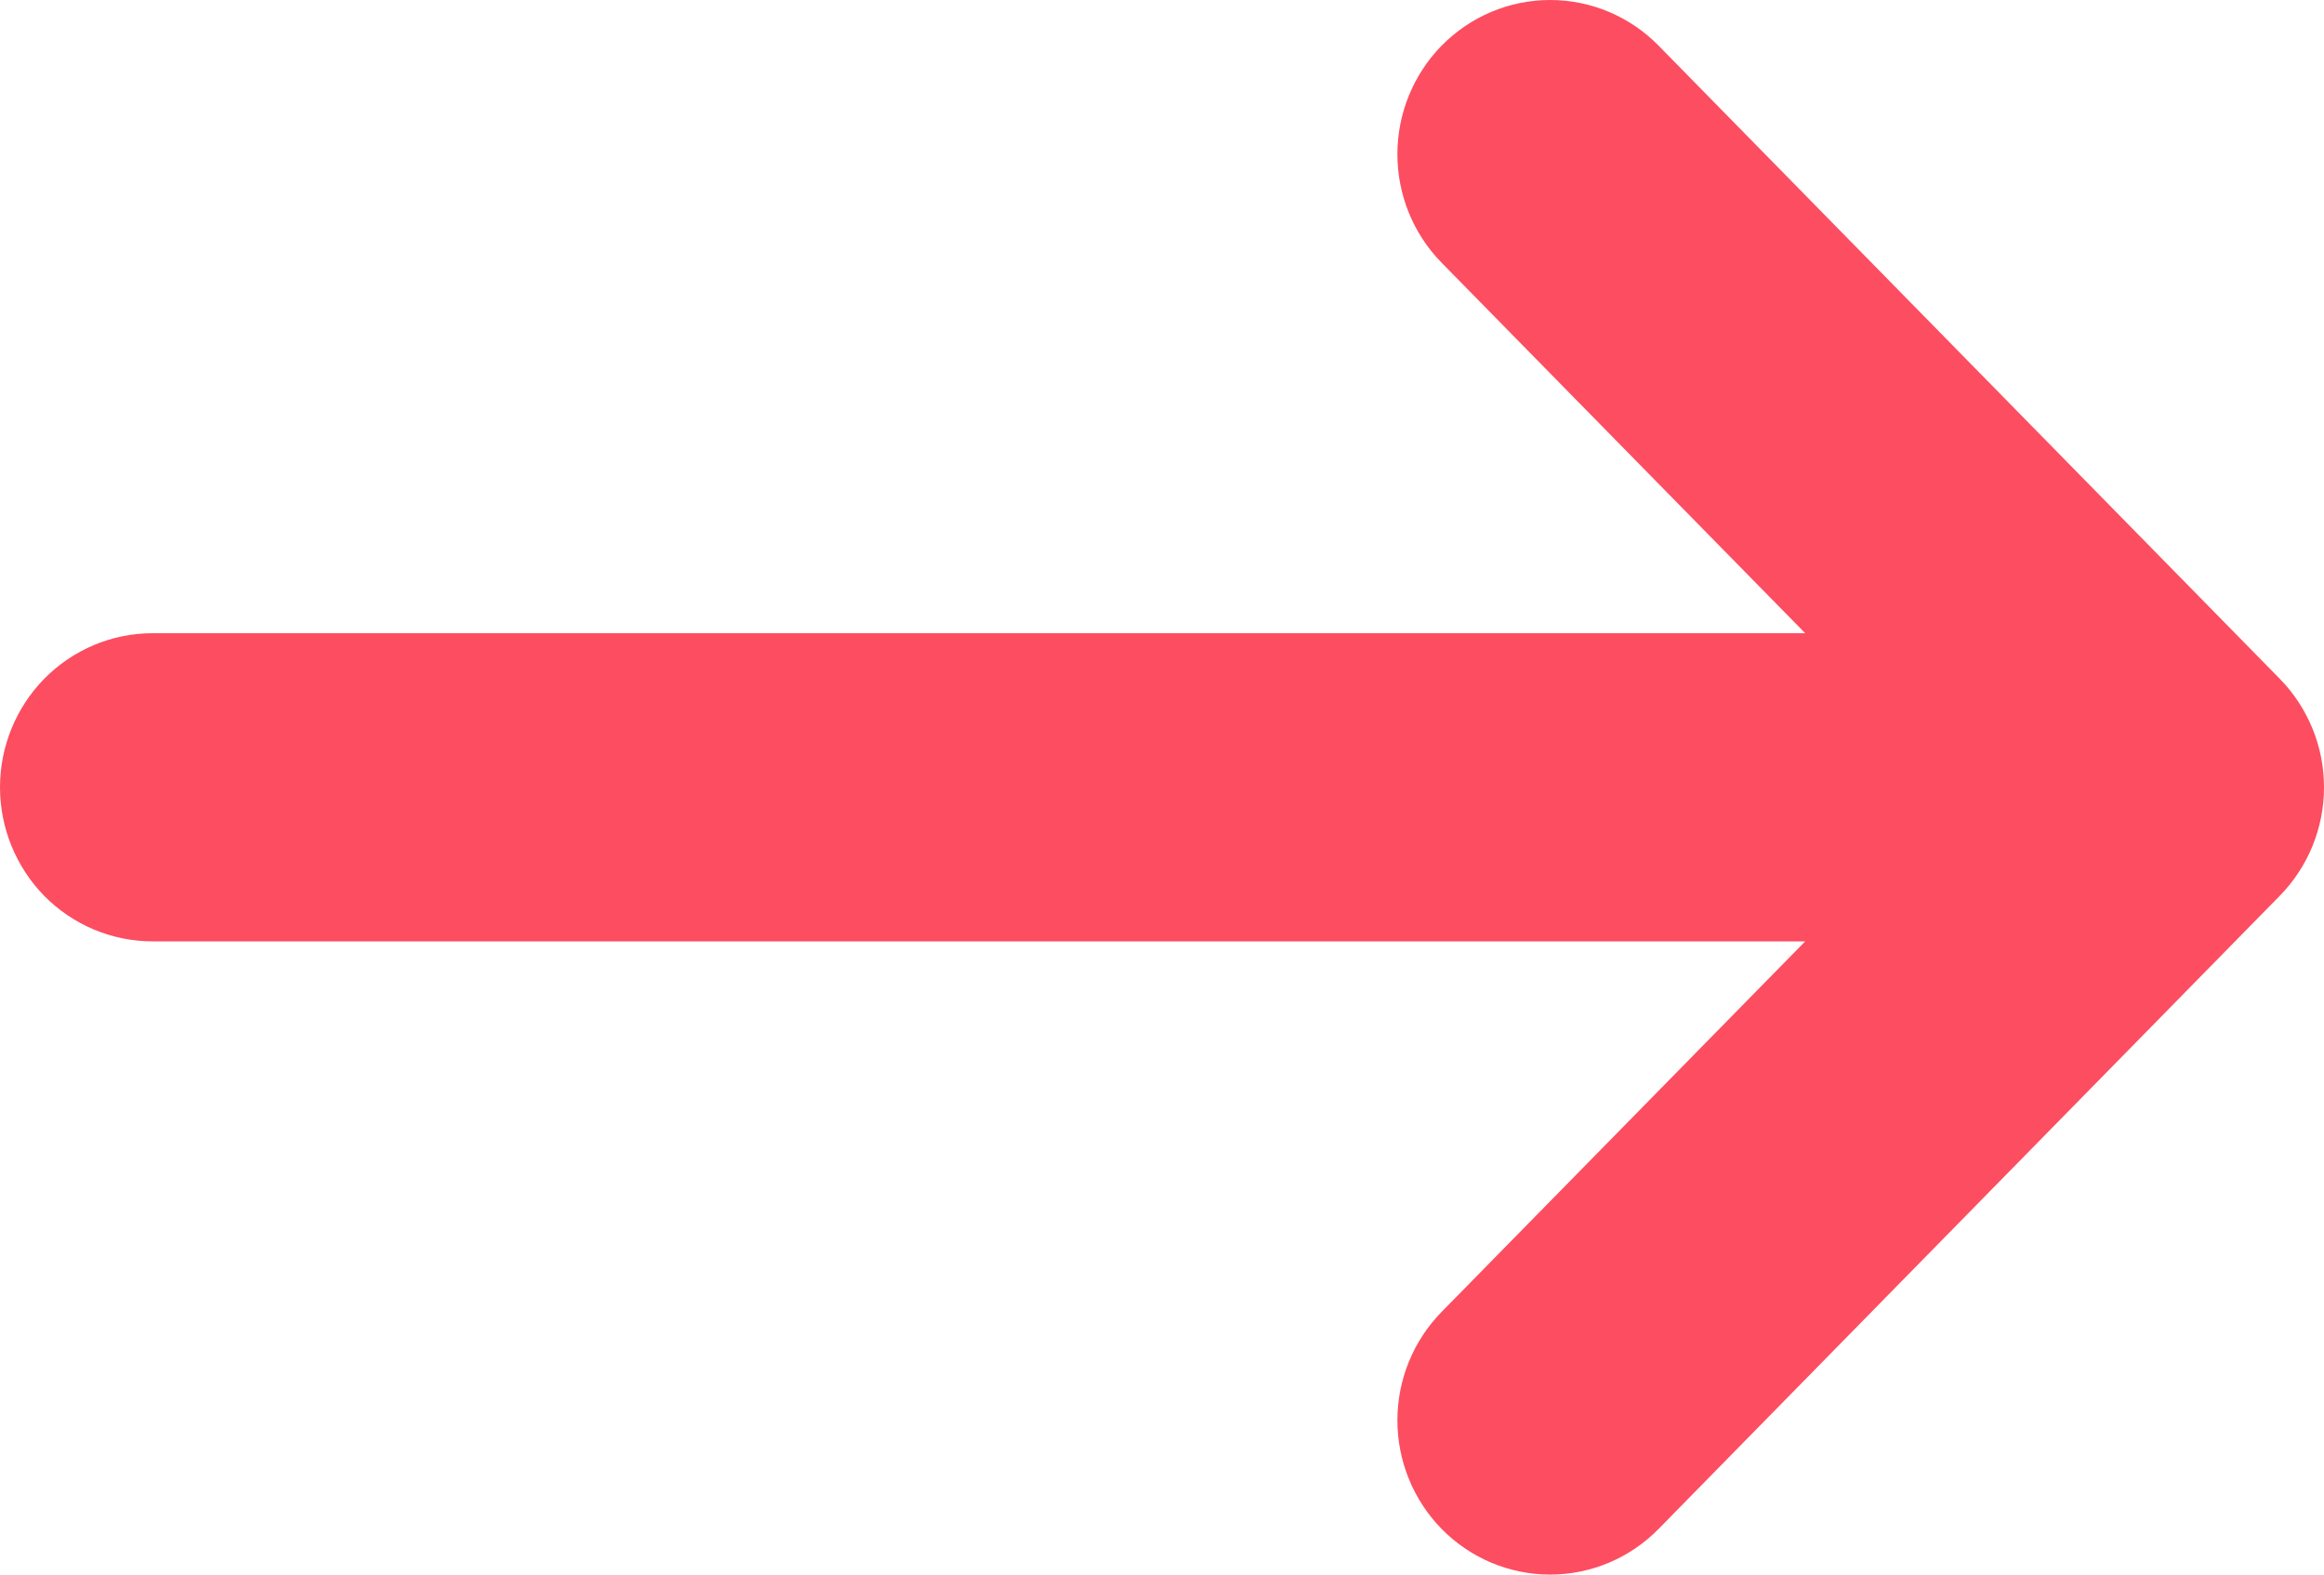 <svg width="31" height="21" viewBox="0 0 31 21" fill="none" xmlns="http://www.w3.org/2000/svg">
<path d="M25.271 8.945H2.036C1.625 8.945 1.234 9.111 0.946 9.404C0.66 9.696 0.5 10.091 0.5 10.5C0.5 10.909 0.66 11.304 0.946 11.597C1.234 11.889 1.625 12.055 2.036 12.055H25.271L19.587 17.846L19.587 17.846C19.3 18.139 19.14 18.533 19.14 18.943C19.14 19.353 19.3 19.748 19.587 20.041C19.875 20.334 20.267 20.5 20.677 20.5C21.088 20.5 21.48 20.334 21.767 20.041L30.052 11.598C30.052 11.598 30.052 11.598 30.052 11.598C30.053 11.598 30.053 11.598 30.053 11.597C30.195 11.453 30.307 11.281 30.384 11.093C30.461 10.905 30.5 10.703 30.5 10.5C30.5 10.297 30.461 10.095 30.384 9.907C30.307 9.719 30.195 9.547 30.053 9.403C30.053 9.403 30.053 9.403 30.052 9.402C30.052 9.402 30.052 9.402 30.052 9.402L21.767 0.959C21.48 0.666 21.088 0.5 20.677 0.5C20.267 0.5 19.875 0.666 19.587 0.959C19.3 1.252 19.14 1.647 19.14 2.057C19.14 2.467 19.3 2.862 19.587 3.154L19.587 3.154L25.271 8.945Z" fill="#FD4D60" stroke="#FD4D60"/>
</svg>
